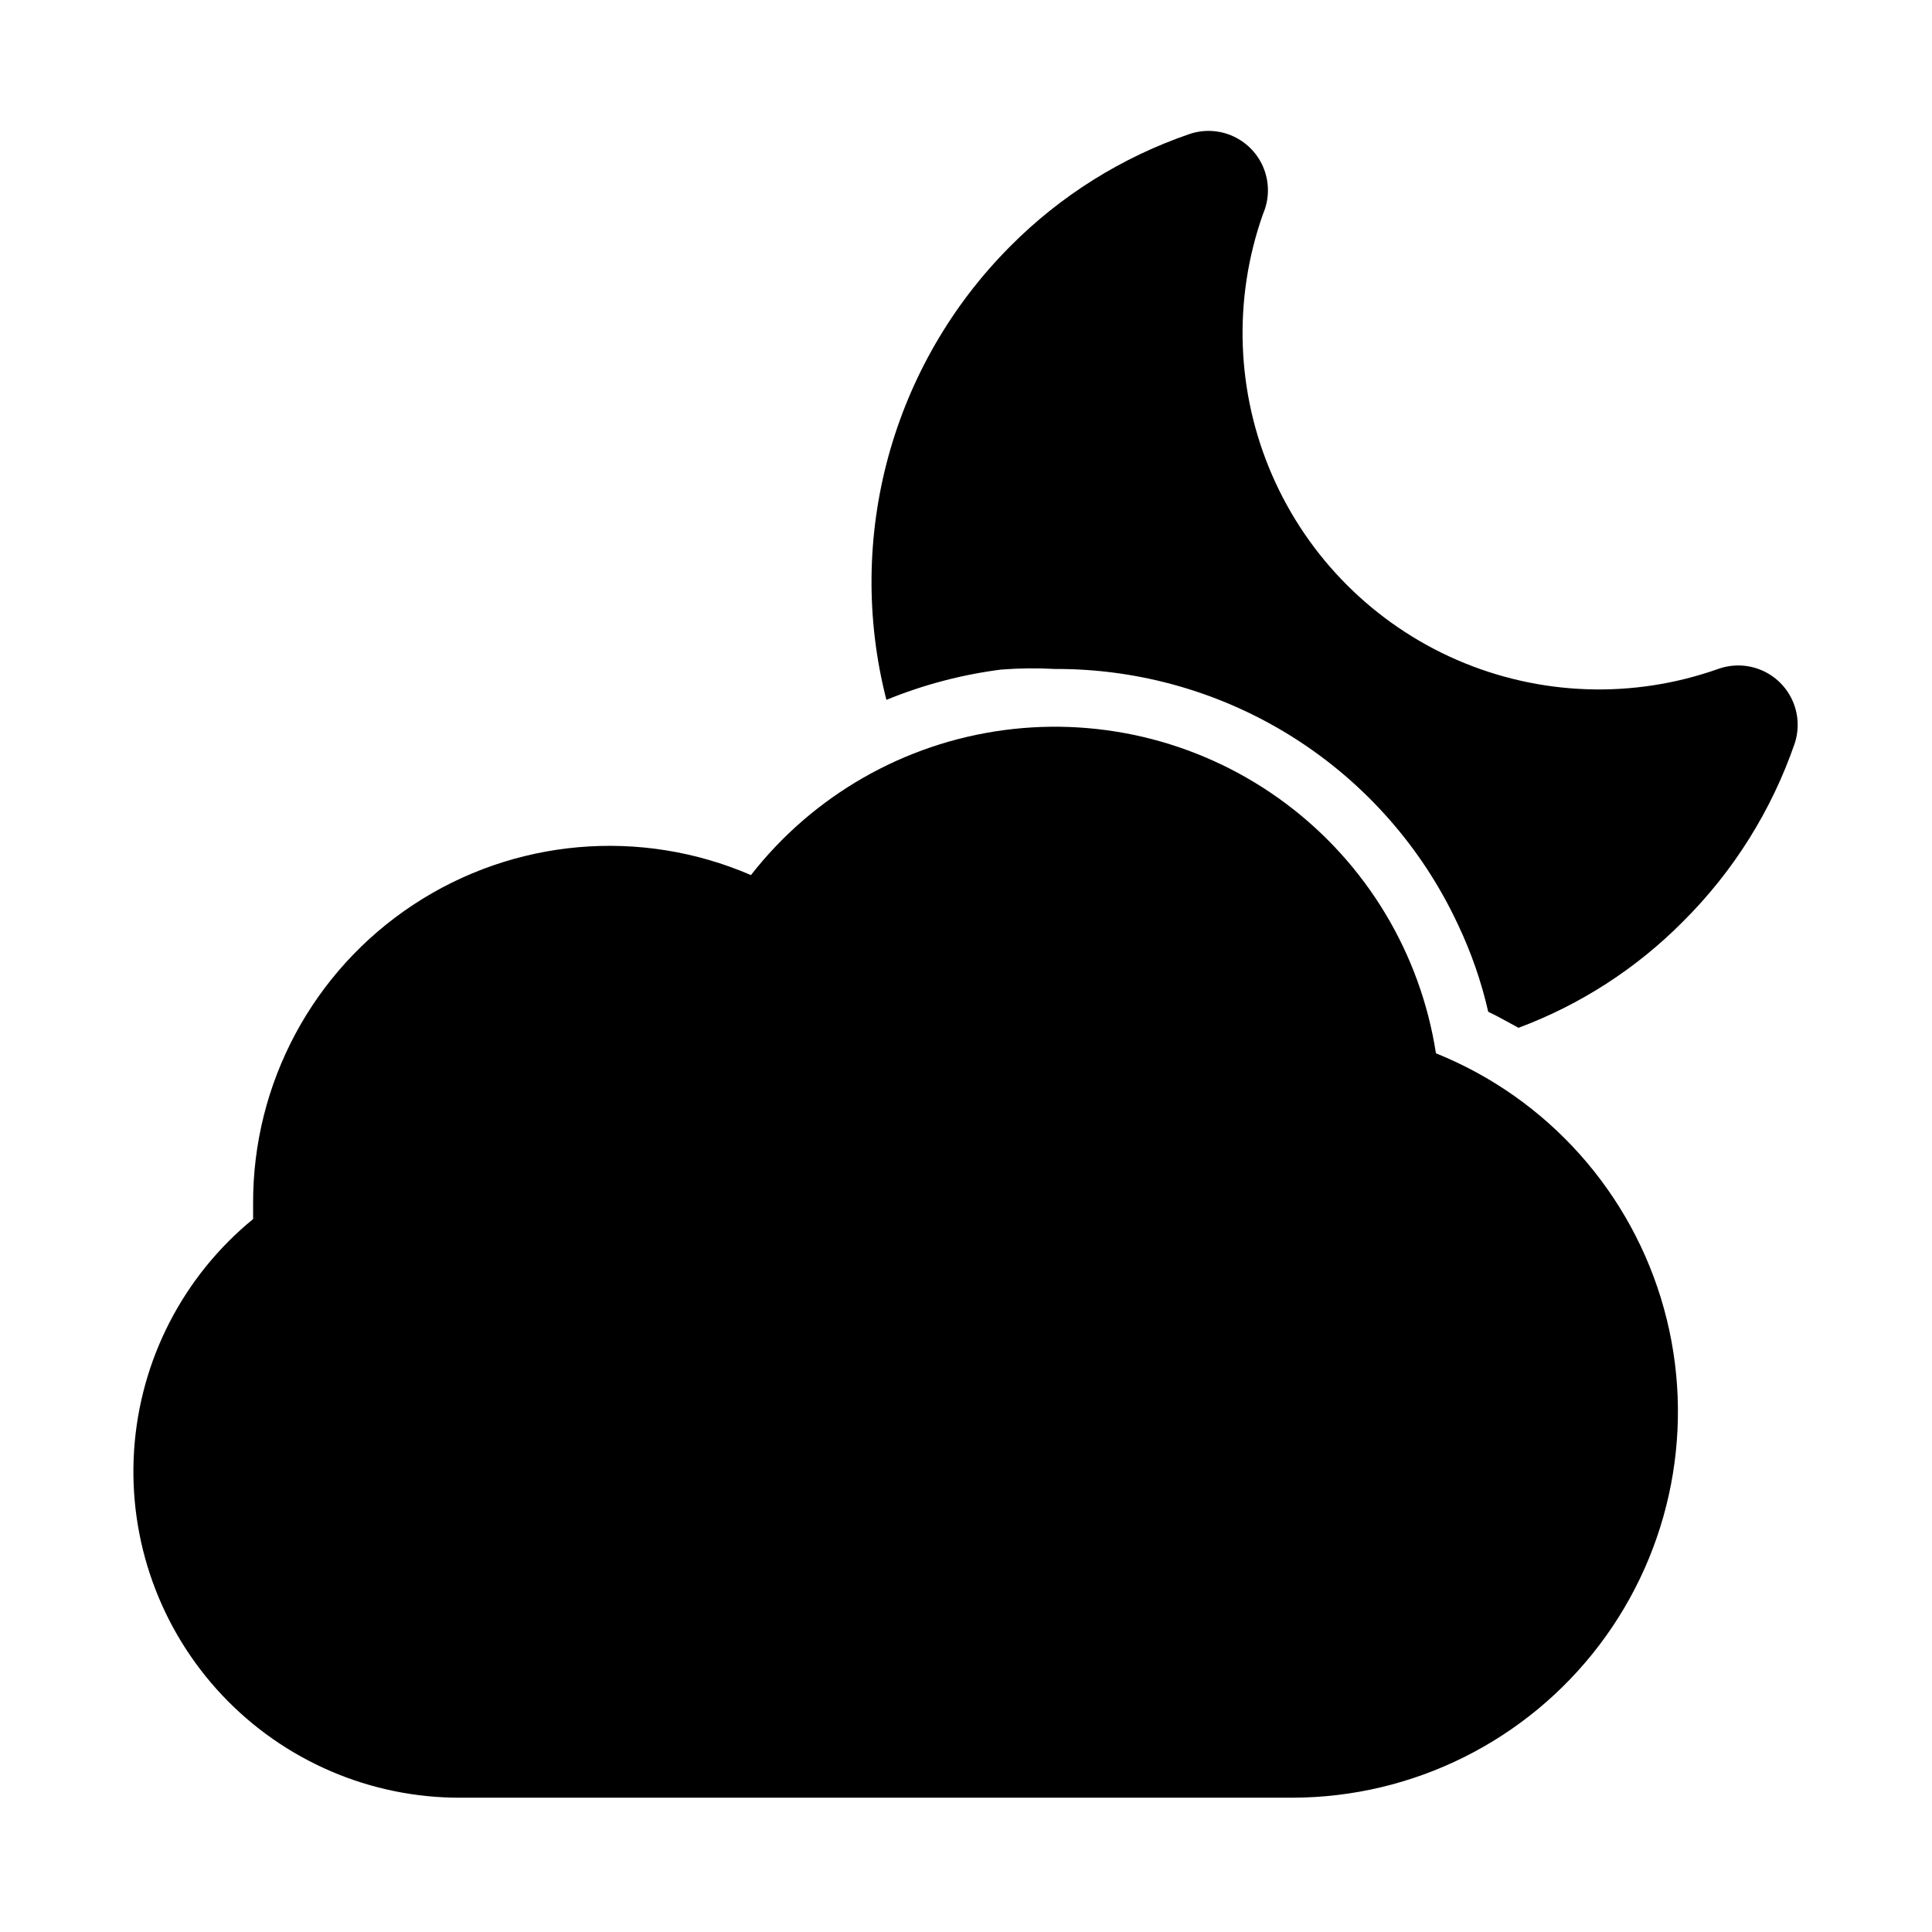 <?xml version="1.0" encoding="UTF-8"?>
<!-- The Best Svg Icon site in the world: iconSvg.co, Visit us! https://iconsvg.co -->
<svg fill="#000000" width="800px" height="800px" version="1.1" viewBox="144 144 512 512" xmlns="http://www.w3.org/2000/svg">
 <g>
  <path d="m266.18 620.41h220.42-0.004c31.906-0.082 61.949-15.039 81.242-40.449s25.633-58.367 17.141-89.121c-8.492-30.754-30.84-55.789-60.438-67.703-4.09-26.418-18.375-50.184-39.785-66.195-21.41-16.012-48.242-22.992-74.742-19.449-26.5 3.547-50.555 17.336-67.004 38.414-29.25-12.641-62.902-9.68-89.5 7.871s-42.551 47.328-42.434 79.195v4.094-0.004c-18.555 15.176-29.977 37.371-31.539 61.289-1.559 23.918 6.883 47.41 23.309 64.863 16.43 17.457 39.367 27.305 63.336 27.195z"/>
  <path d="m599.32 321.28c-22.543 7.992-47.281 7.137-69.219-2.398s-39.441-27.039-48.977-48.977c-9.539-21.938-10.395-46.68-2.402-69.223 1.629-3.769 1.723-8.023 0.258-11.859-1.461-3.836-4.367-6.945-8.09-8.672-3.727-1.727-7.977-1.93-11.848-0.566-17.801 6.125-33.957 16.25-47.234 29.598-31.438 31.473-43.945 77.191-32.902 120.29 9.734-3.992 19.949-6.691 30.387-8.027 4.766-0.371 9.551-0.426 14.324-0.16 22.402-0.086 44.355 6.246 63.273 18.242 18.918 11.996 34 29.16 43.473 49.457 3.516 7.398 6.211 15.16 8.031 23.145 2.676 1.258 5.352 2.832 8.031 4.25h-0.004c16.406-6.125 31.285-15.738 43.609-28.18 13.348-13.273 23.477-29.434 29.602-47.234 1.219-3.754 0.984-7.832-0.656-11.422-1.645-3.59-4.578-6.43-8.219-7.961-3.641-1.527-7.723-1.633-11.438-0.297z"/>
 </g>
</svg>